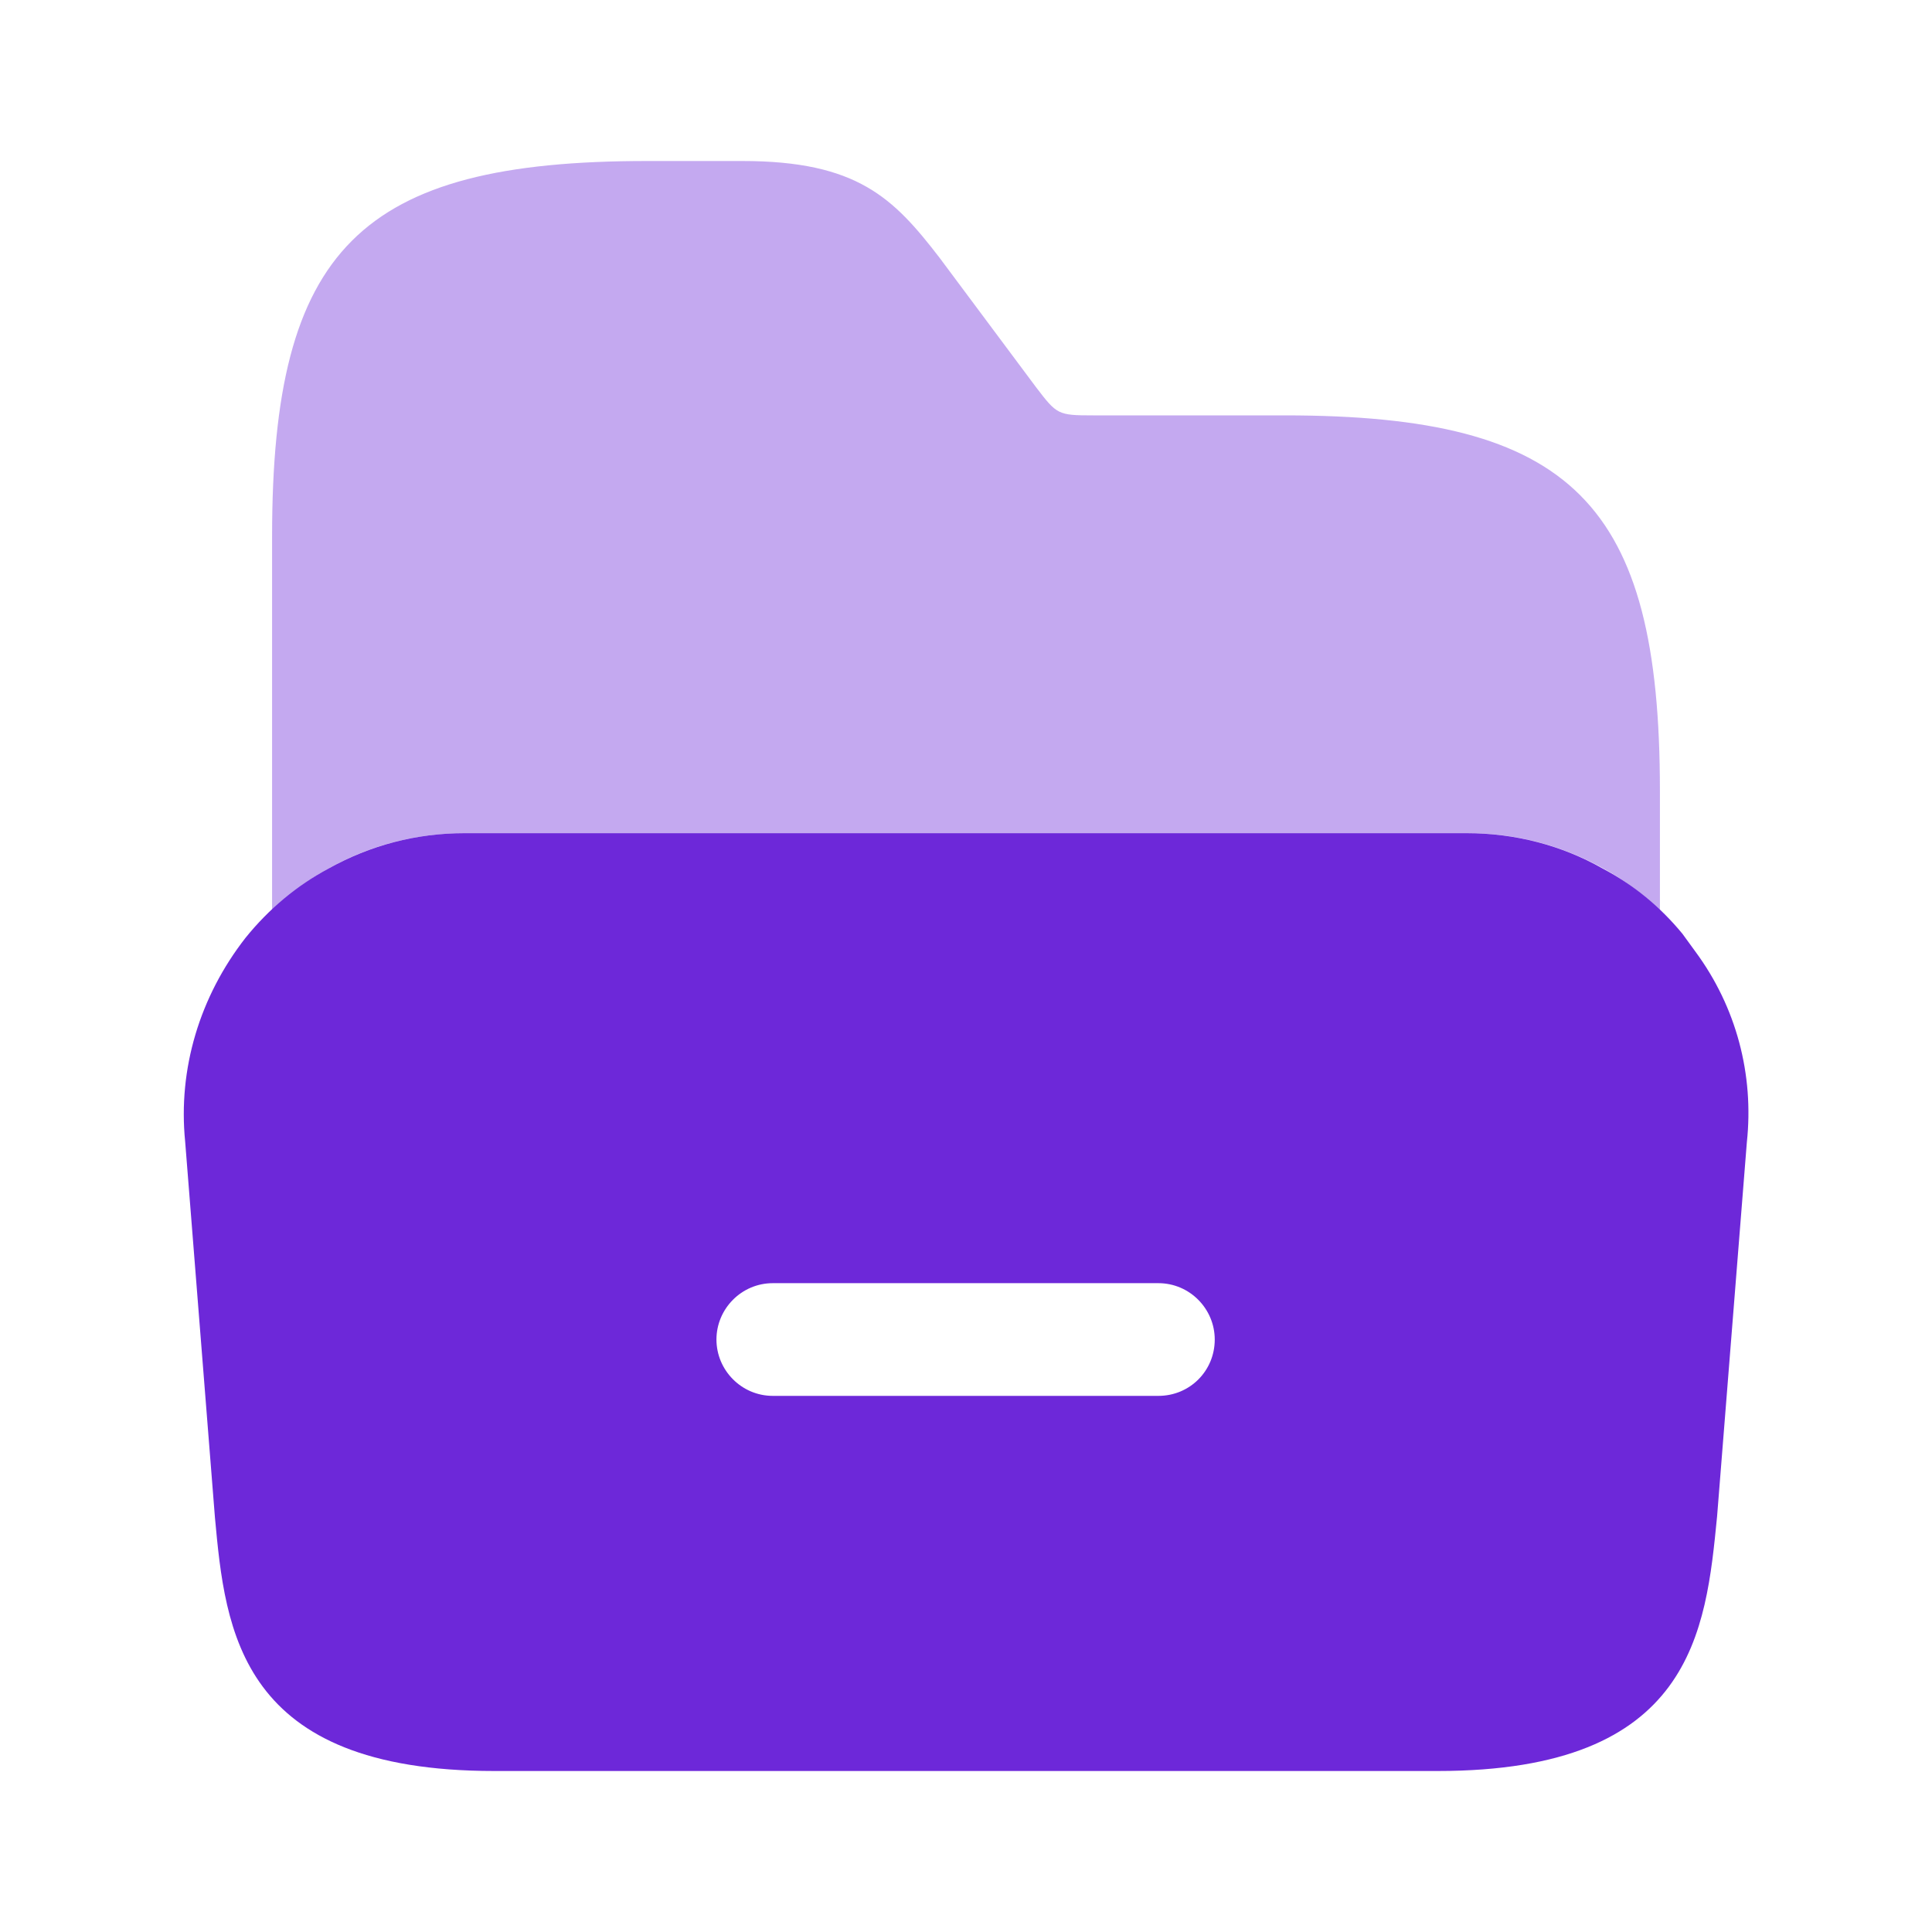 <svg width="36" height="36" viewBox="0 0 36 36" fill="none" xmlns="http://www.w3.org/2000/svg"><path d="M31.59 17.73L31.35 17.4C30.93 16.89 30.435 16.485 29.865 16.185C29.1 15.75 28.23 15.525 27.33 15.525H8.655C7.755 15.525 6.9 15.75 6.12 16.185C5.535 16.5 5.01 16.935 4.575 17.475C3.72 18.57 3.315 19.92 3.45 21.27L4.005 28.275C4.2 30.39 4.455 33 9.21 33H26.79C31.545 33 31.785 30.39 31.995 28.26L32.55 21.285C32.685 20.025 32.355 18.765 31.59 17.73ZM21.585 26.01H14.4C13.815 26.01 13.35 25.53 13.35 24.96C13.35 24.39 13.815 23.91 14.4 23.91H21.585C22.17 23.91 22.635 24.39 22.635 24.96C22.635 25.545 22.17 26.01 21.585 26.01Z" fill="#6D28D9"/><path opacity="0.4" d="M5.07 16.965C5.4 16.665 5.73 16.395 6.12 16.185C6.885 15.75 7.755 15.525 8.655 15.525H27.345C28.245 15.525 29.1 15.75 29.88 16.185C30.27 16.395 30.615 16.665 30.93 16.98V16.185V14.73C30.93 9.375 29.295 7.74 23.94 7.74H20.37C19.71 7.74 19.695 7.725 19.305 7.215L17.505 4.8C16.65 3.69 15.975 3 13.83 3H12.06C6.705 3 5.07 4.635 5.07 9.99V16.2V16.965Z" fill="#6D28D9"/></svg>